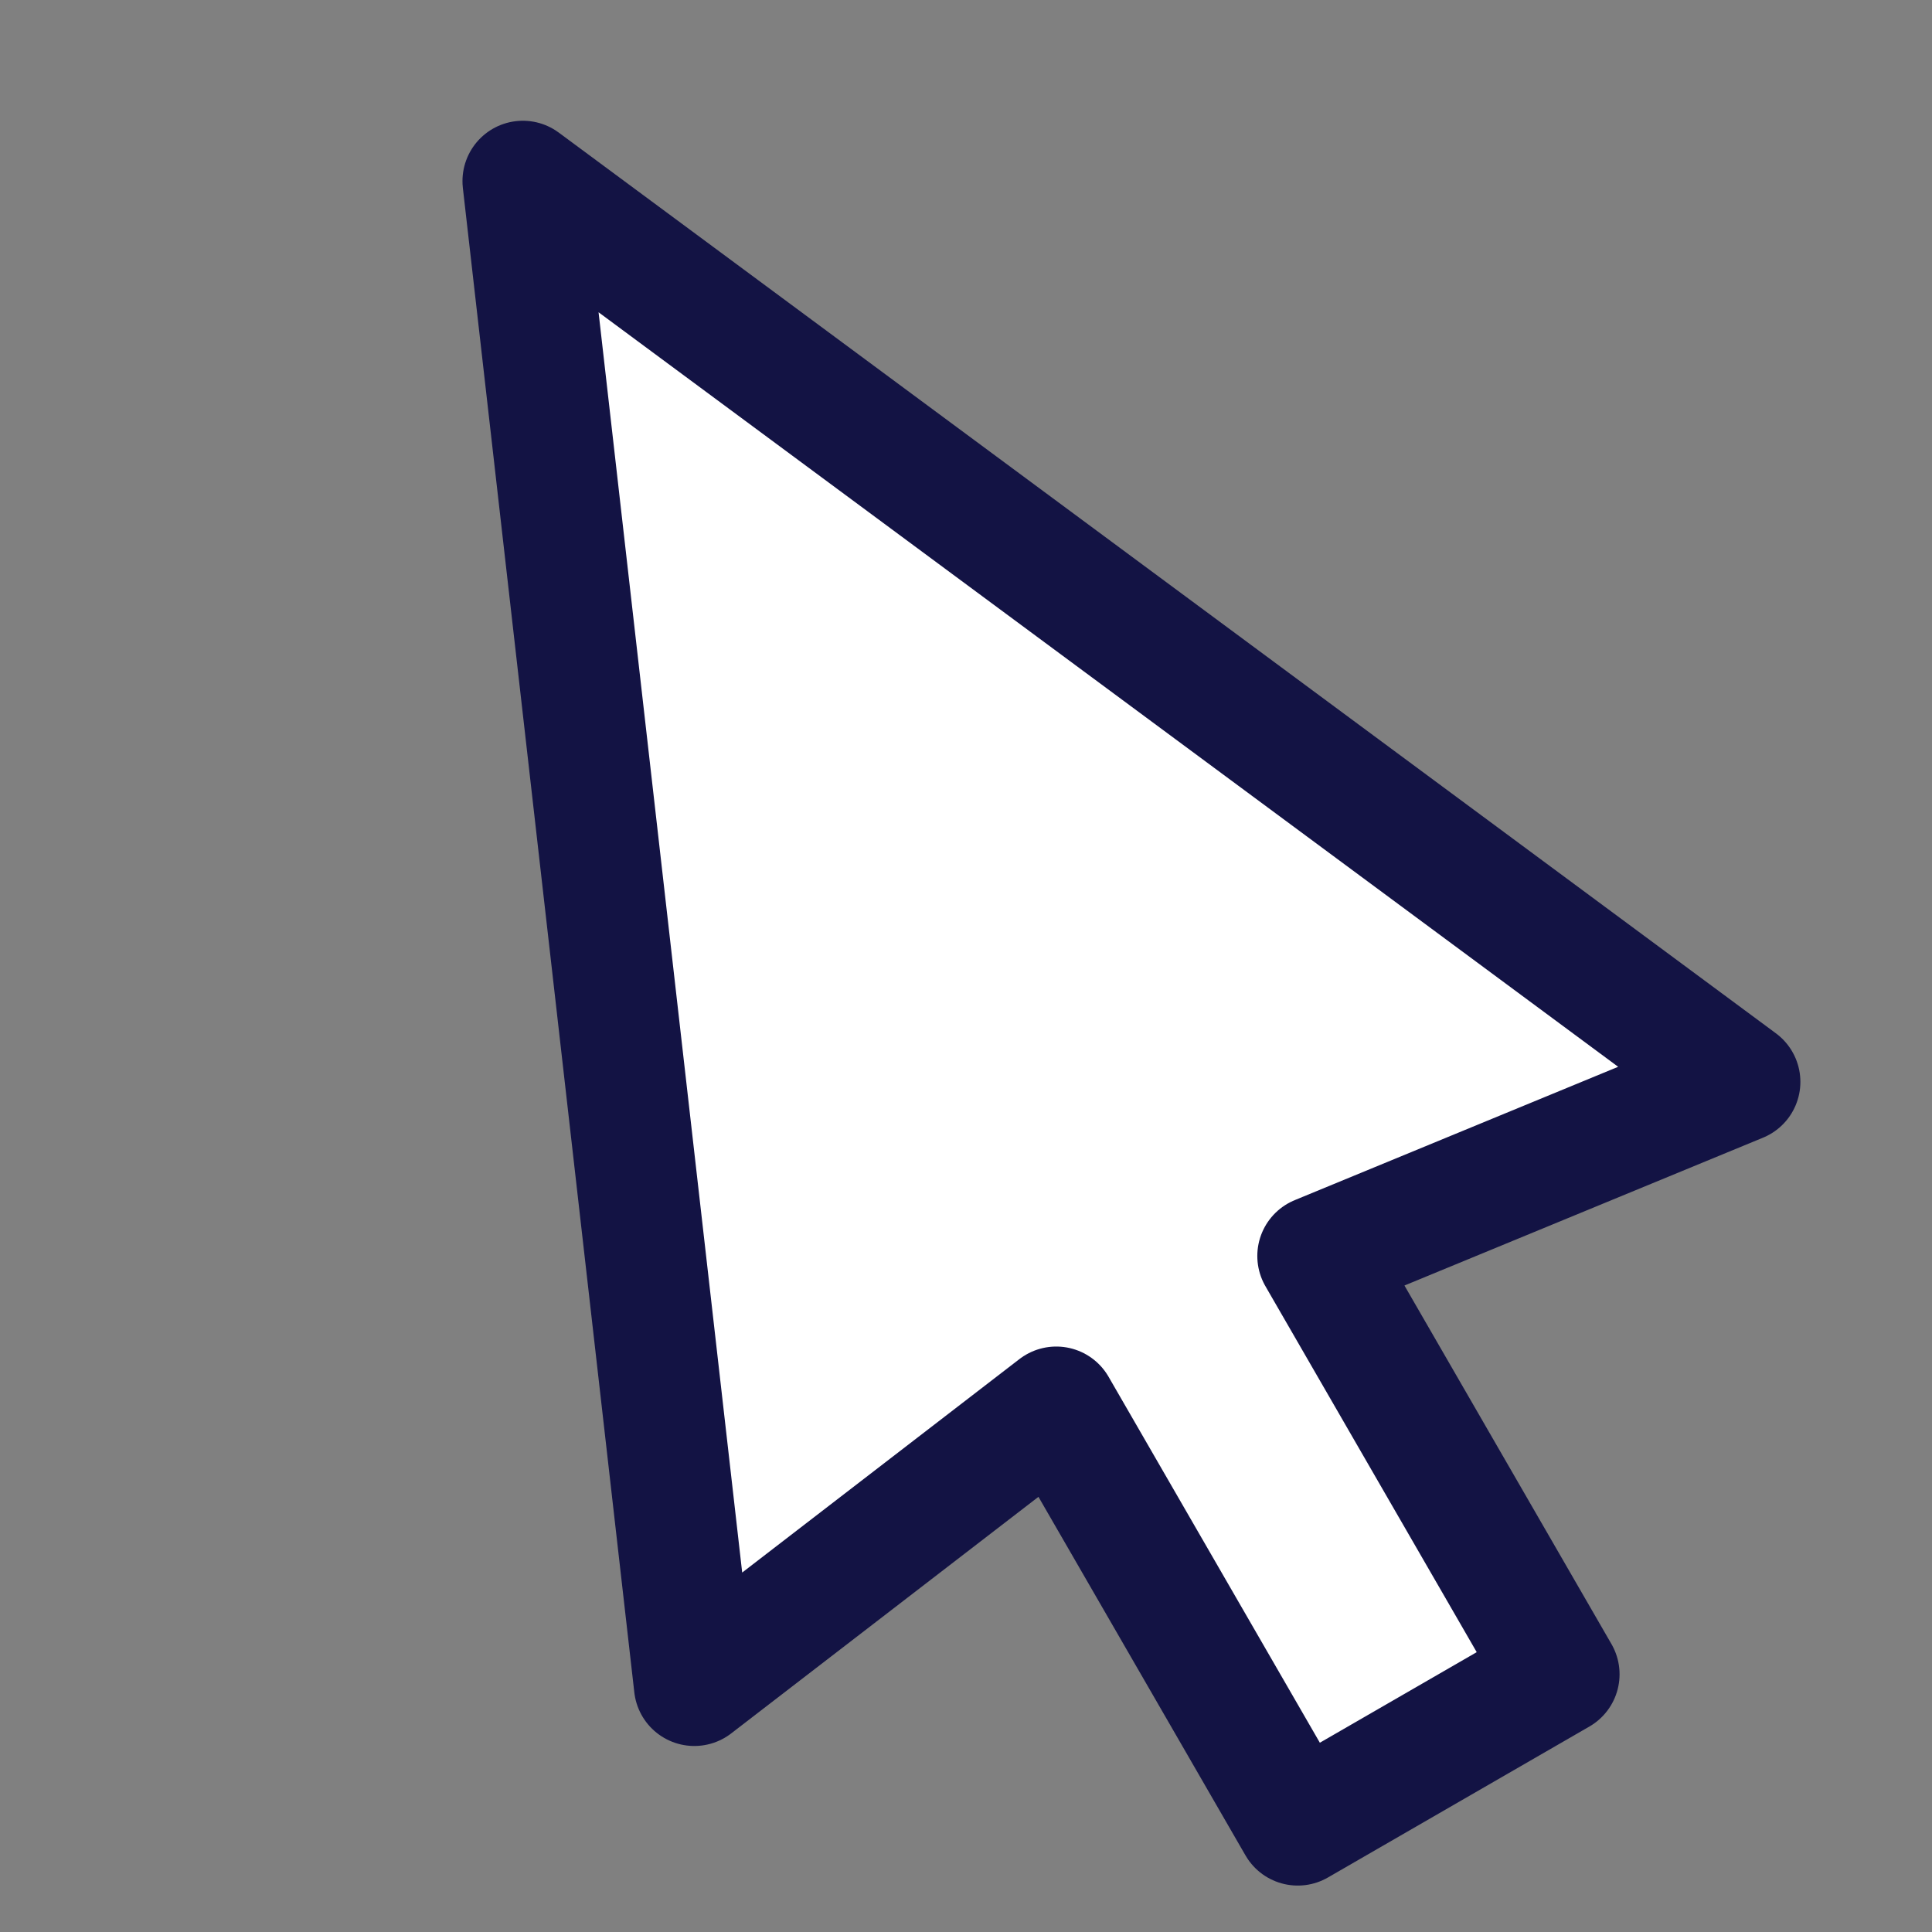 <?xml version="1.0" encoding="UTF-8"?> <svg xmlns="http://www.w3.org/2000/svg" width="32" height="32" viewBox="0 0 32 32" fill="none"><rect x="0" y="0" width="32" height="32" fill="#808080" stroke="none"/> <g clip-path="url(#clip0)"> <path d="M11.5 27.919L8.66 3L28.82 17.919L21.825 20.803L25.825 27.731L21.495 30.231L17.495 23.303L11.5 27.919Z" fill="white" stroke="#131344" stroke-width="2" stroke-linejoin="round"></path> </g> <defs> <clipPath id="clip0"> <rect width="32" height="32" fill="white"></rect> </clipPath> </defs> </svg> 